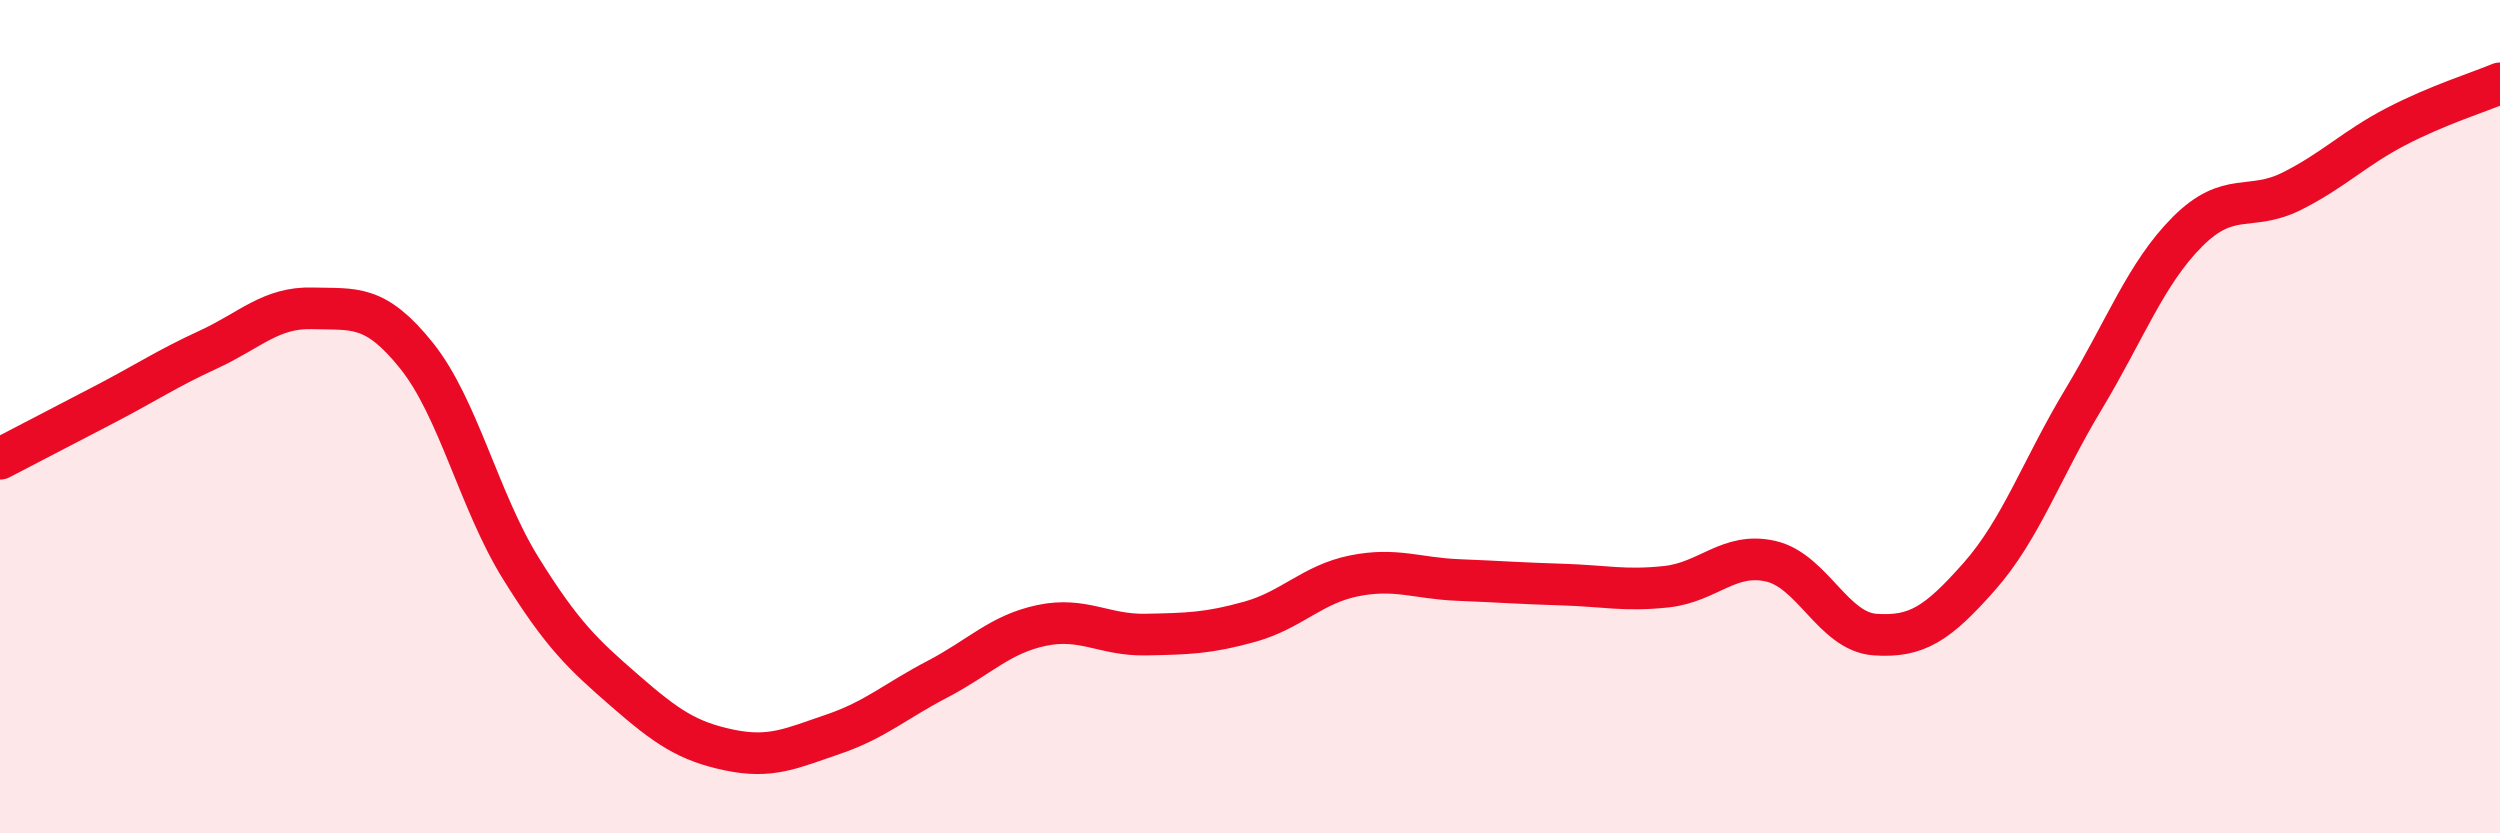 
    <svg width="60" height="20" viewBox="0 0 60 20" xmlns="http://www.w3.org/2000/svg">
      <path
        d="M 0,11.01 C 0.5,10.75 1.5,10.23 2.5,9.71 C 3.5,9.19 4,8.85 5,8.39 C 6,7.93 6.5,7.37 7.5,7.4 C 8.5,7.43 9,7.29 10,8.54 C 11,9.79 11.5,12.03 12.5,13.64 C 13.5,15.25 14,15.71 15,16.58 C 16,17.45 16.5,17.79 17.5,18 C 18.5,18.21 19,17.96 20,17.62 C 21,17.28 21.5,16.82 22.5,16.3 C 23.5,15.78 24,15.22 25,15.01 C 26,14.8 26.5,15.25 27.5,15.23 C 28.5,15.21 29,15.2 30,14.92 C 31,14.64 31.5,14.02 32.5,13.82 C 33.5,13.62 34,13.88 35,13.92 C 36,13.96 36.5,14 37.5,14.03 C 38.5,14.06 39,14.19 40,14.08 C 41,13.97 41.5,13.24 42.5,13.47 C 43.5,13.7 44,15.16 45,15.23 C 46,15.3 46.5,14.97 47.5,13.84 C 48.5,12.71 49,11.25 50,9.59 C 51,7.93 51.5,6.56 52.5,5.56 C 53.5,4.56 54,5.09 55,4.59 C 56,4.09 56.5,3.56 57.5,3.04 C 58.5,2.52 59.5,2.21 60,2L60 20L0 20Z"
        fill="#EB0A25"
        opacity="0.1"
        stroke-linecap="round"
        stroke-linejoin="round"
      />
      <path
        d="M 0,11.01 C 0.5,10.75 1.5,10.23 2.5,9.71 C 3.5,9.19 4,8.85 5,8.39 C 6,7.93 6.5,7.37 7.5,7.4 C 8.5,7.43 9,7.29 10,8.54 C 11,9.79 11.5,12.03 12.5,13.64 C 13.5,15.25 14,15.71 15,16.58 C 16,17.45 16.5,17.79 17.5,18 C 18.5,18.21 19,17.96 20,17.62 C 21,17.28 21.5,16.82 22.5,16.3 C 23.5,15.78 24,15.22 25,15.01 C 26,14.8 26.5,15.25 27.5,15.23 C 28.5,15.21 29,15.2 30,14.92 C 31,14.64 31.5,14.02 32.5,13.82 C 33.5,13.62 34,13.88 35,13.92 C 36,13.96 36.5,14 37.5,14.03 C 38.5,14.06 39,14.19 40,14.08 C 41,13.97 41.5,13.24 42.5,13.47 C 43.5,13.7 44,15.16 45,15.23 C 46,15.3 46.5,14.97 47.5,13.84 C 48.5,12.71 49,11.25 50,9.59 C 51,7.93 51.5,6.56 52.5,5.56 C 53.5,4.56 54,5.09 55,4.59 C 56,4.09 56.5,3.56 57.5,3.04 C 58.5,2.52 59.5,2.21 60,2"
        stroke="#EB0A25"
        stroke-width="1"
        fill="none"
        stroke-linecap="round"
        stroke-linejoin="round"
      />
    </svg>
  